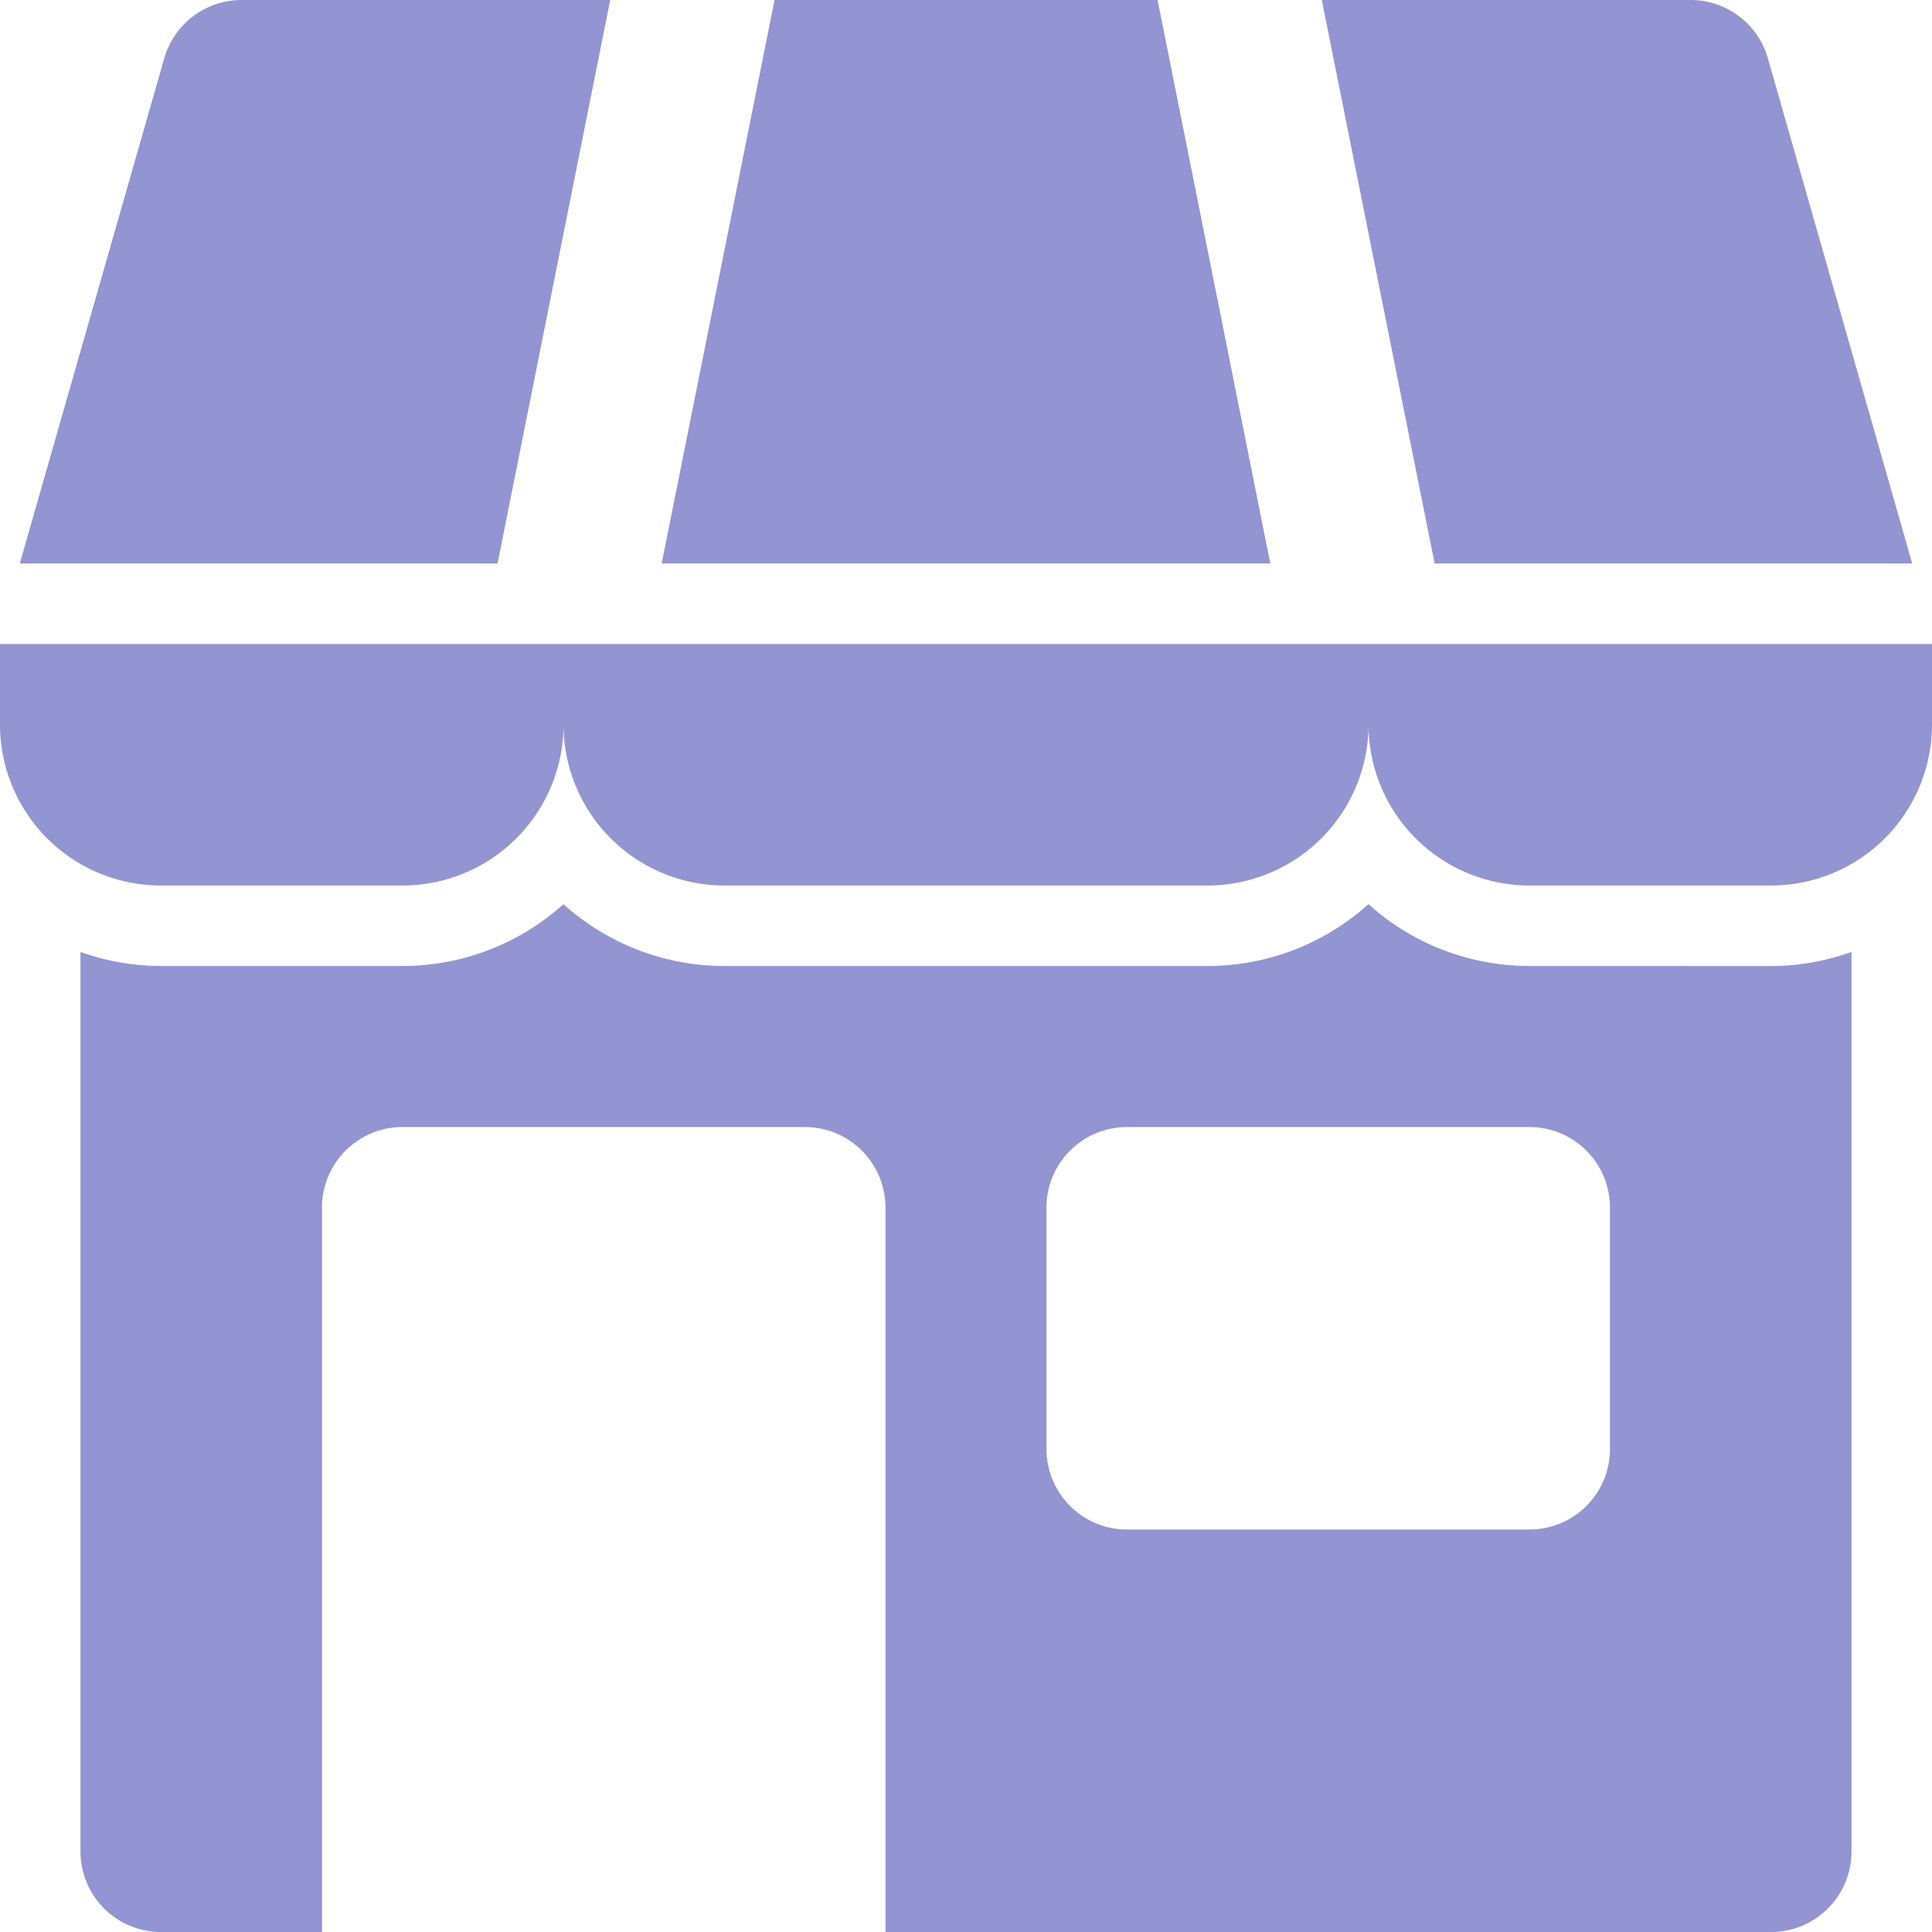 <?xml version="1.0" encoding="utf-8"?>
<svg xmlns="http://www.w3.org/2000/svg" height="50" viewBox="0 0 50 50" width="50">
  <defs>
    <clipPath id="clip-path">
      <rect data-name="Rectangle 60" fill="#d2d2d2" height="50" id="Rectangle_60" transform="translate(582 629)" width="50"/>
    </clipPath>
  </defs>
  <g clip-path="url(#clip-path)" data-name="Mask Group 54" id="Mask_Group_54" transform="translate(-582 -629)">
    <g data-name="02-shop" id="_02-shop" transform="translate(582 629)">
      <g id="Glyph" transform="translate(0 0)">
        <path d="M49.991,32H0v2.083A4.167,4.167,0,0,0,4.167,38.25h6.25a4.167,4.167,0,0,0,4.167-4.167A4.167,4.167,0,0,0,18.75,38.25h12.5a4.167,4.167,0,0,0,4.167-4.167,4.167,4.167,0,0,0,4.167,4.167h6.25A4.167,4.167,0,0,0,50,34.083V32Z" data-name="Path 136" fill="#9295d1" id="Path_136" transform="translate(0 -15.333)"/>
        <path d="M80.959,14.583,77.224,1.51a2.083,2.083,0,0,0-2-1.51H65.679L68.6,14.583Z" data-name="Path 137" fill="#9295d1" id="Path_137" transform="translate(-31.471 0)"/>
        <path d="M16.263,0H6.721a2.083,2.083,0,0,0-2,1.511L.983,14.583H13.347Z" data-name="Path 138" fill="#9295d1" id="Path_138" transform="translate(-0.471 0)"/>
        <path d="M45.713,0H35.8L32.879,14.583H48.63Z" data-name="Path 139" fill="#9295d1" id="Path_139" transform="translate(-15.755 0)"/>
        <path d="M41.5,46.532a6.226,6.226,0,0,1-4.167-1.6,6.225,6.225,0,0,1-4.167,1.6h-12.5a6.226,6.226,0,0,1-4.167-1.6,6.226,6.226,0,0,1-4.167,1.6H6.083A6.209,6.209,0,0,1,4,46.168V69.449a2.083,2.083,0,0,0,2.083,2.083H10.25V52.782A2.083,2.083,0,0,1,12.333,50.7H22.75a2.083,2.083,0,0,1,2.083,2.083v18.75H47.75a2.083,2.083,0,0,0,2.083-2.083V46.168a6.209,6.209,0,0,1-2.083.365Zm2.083,12.5A2.083,2.083,0,0,1,41.5,61.116H31.083A2.083,2.083,0,0,1,29,59.032v-6.25A2.083,2.083,0,0,1,31.083,50.7H41.5a2.083,2.083,0,0,1,2.083,2.083Z" data-name="Path 140" fill="#9295d1" id="Path_140" transform="translate(-1.917 -21.532)"/>
      </g>
    </g>
  </g>
</svg>